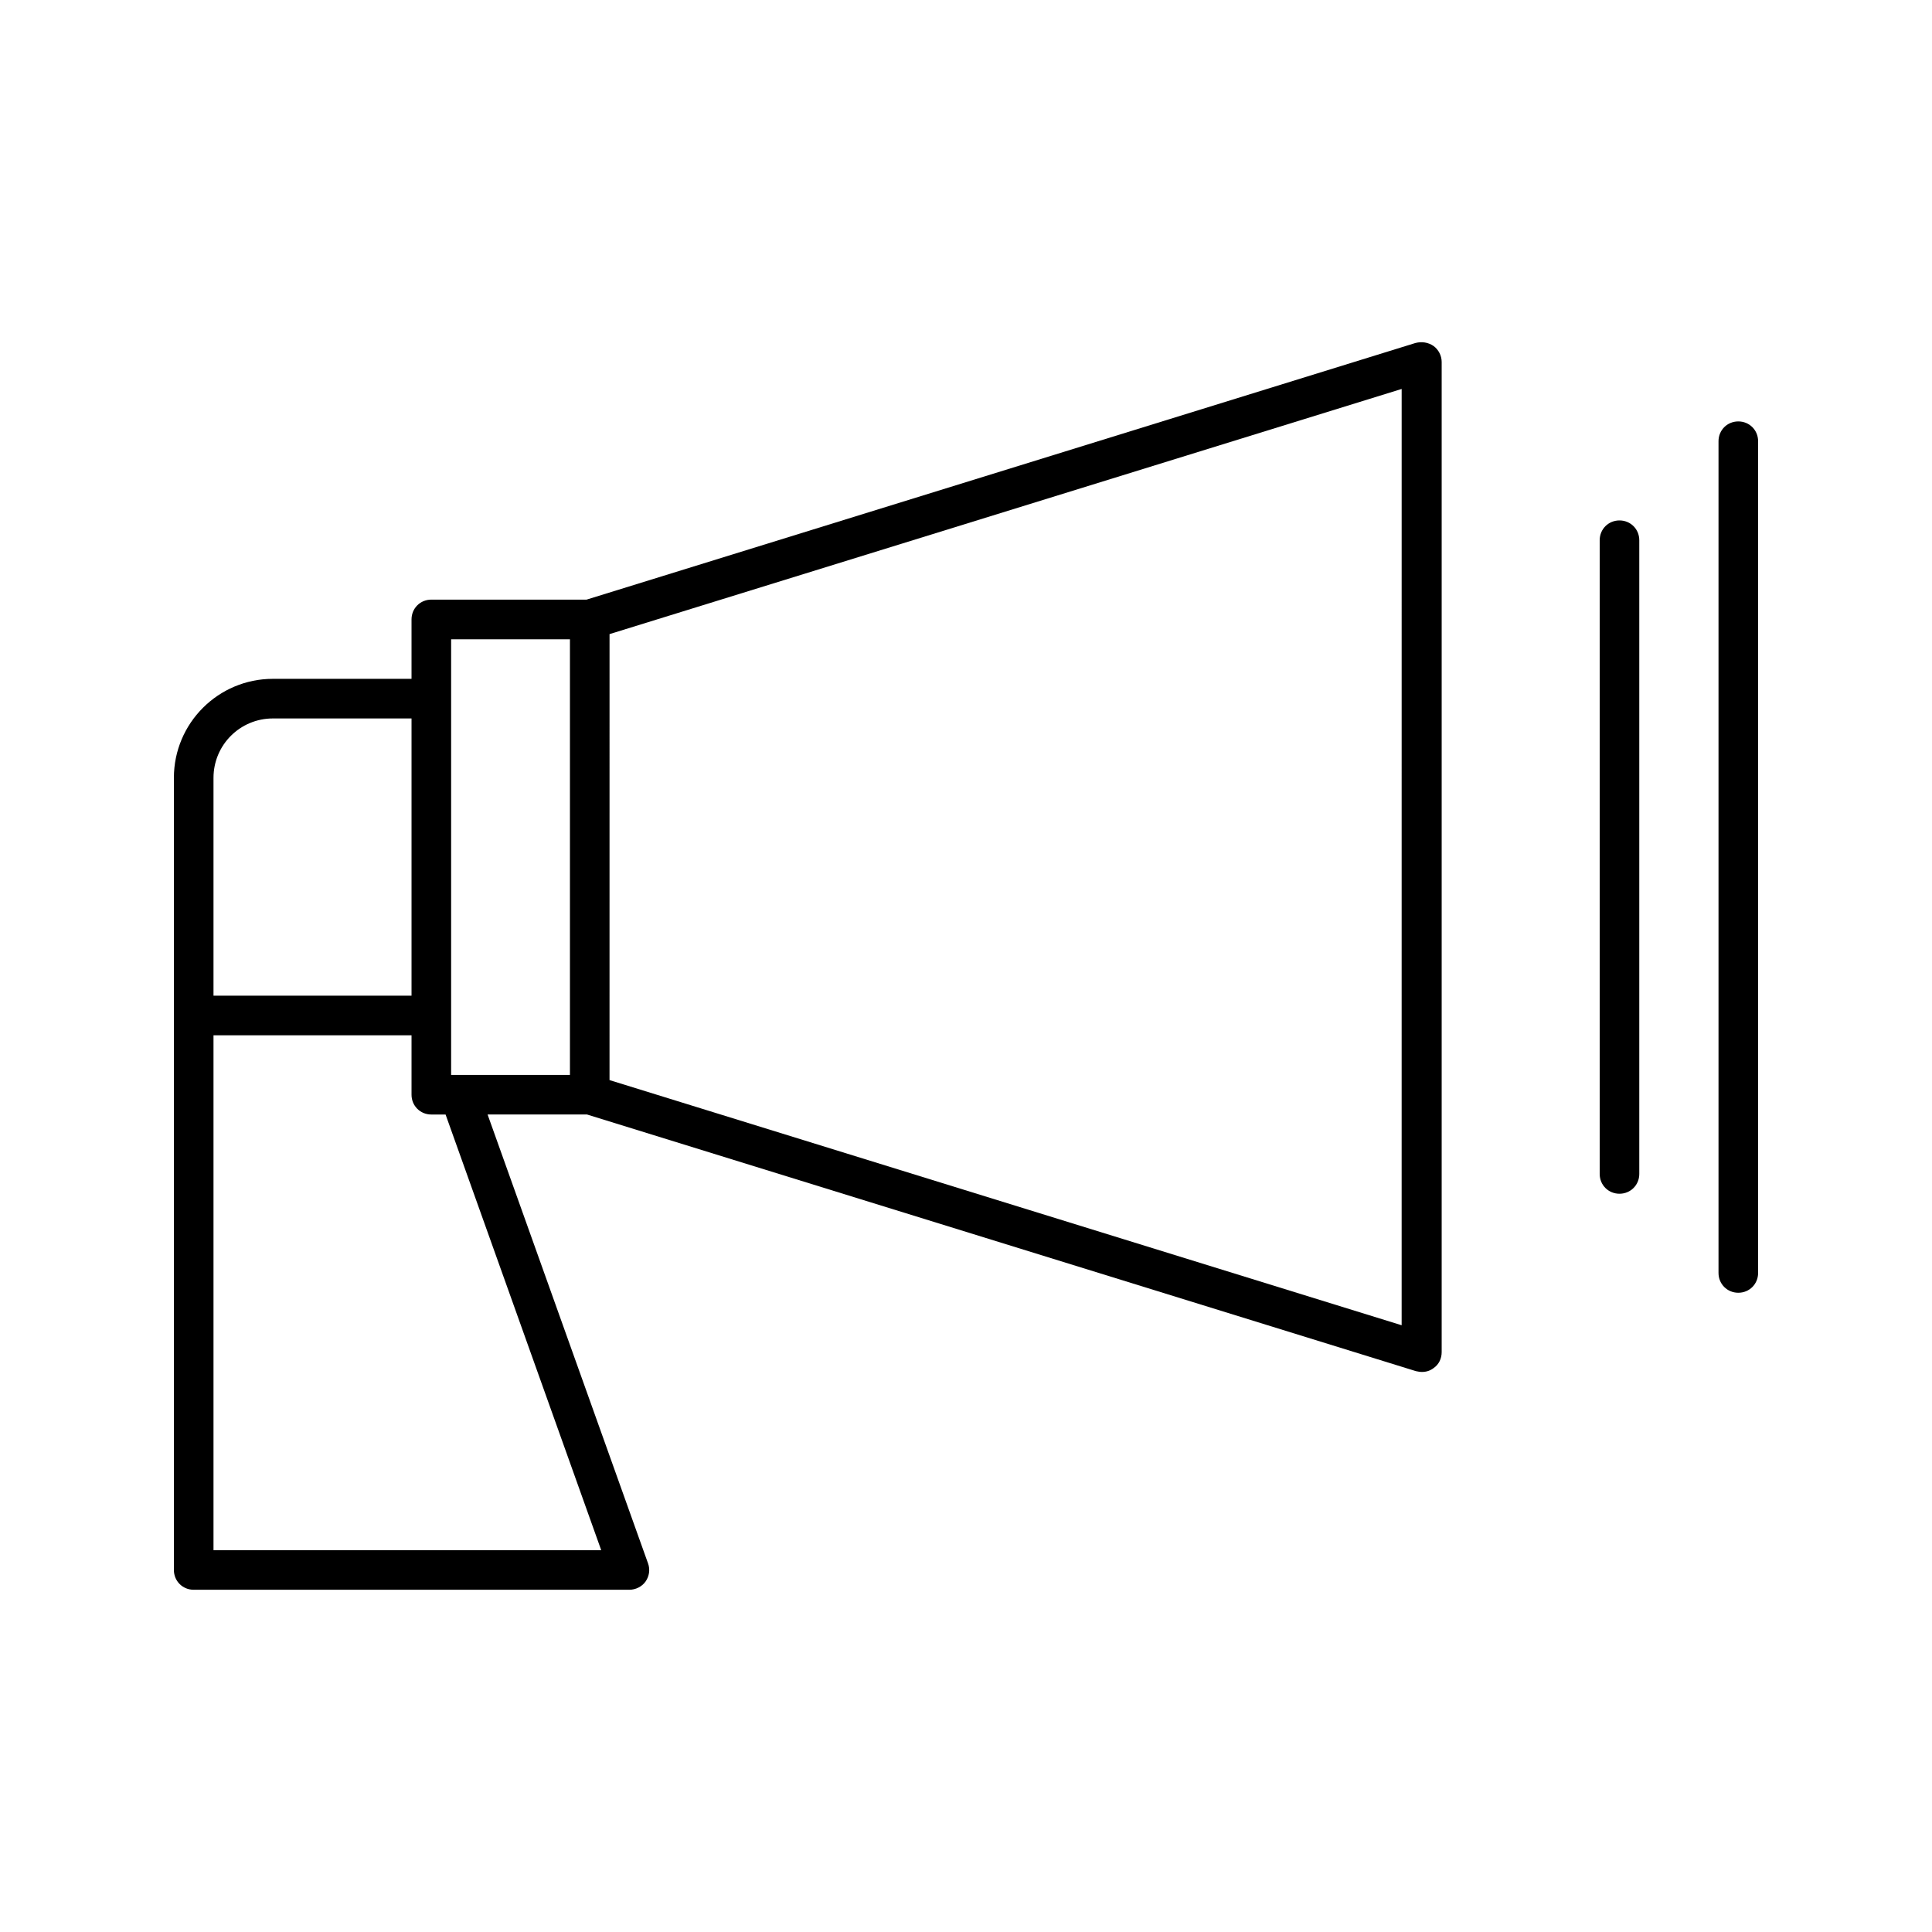 <?xml version="1.0" encoding="UTF-8"?>
<!-- Uploaded to: ICON Repo, www.svgrepo.com, Generator: ICON Repo Mixer Tools -->
<svg fill="#000000" width="800px" height="800px" version="1.1" viewBox="144 144 512 512" xmlns="http://www.w3.org/2000/svg">
 <g>
  <path d="m519.13 234.89-219.68 68.016h-41.145c-2.938 0-5.246 2.309-5.246 5.246v15.742l-36.738 0.004c-14.484 0-26.238 11.754-26.238 26.238v209.92c0 2.938 2.309 5.246 5.246 5.246h115.46c1.68 0 3.359-0.84 4.305-2.203 0.945-1.363 1.258-3.148 0.629-4.828l-42.508-118.92h26.344l219.68 68.016c0.523 0.105 1.051 0.211 1.574 0.211 1.156 0 2.203-0.316 3.148-1.051 1.363-0.945 2.098-2.519 2.098-4.199v-262.4c0-1.68-0.84-3.254-2.098-4.199-1.469-1.043-3.254-1.254-4.828-0.836zm-318.55 115.25c0-8.711 7.031-15.742 15.742-15.742h36.738v73.473h-52.48zm102.75 204.68h-102.75v-136.45h52.48v15.742c0 2.938 2.309 5.246 5.246 5.246h3.777zm-8.289-125.95h-31.488v-115.45h31.488zm220.41 66.336-209.92-64.969 0.004-118.19 209.92-64.969z"/>
  <path d="m604.67 255.68c-2.938 0-5.246 2.309-5.246 5.246v220.42c0 2.938 2.309 5.246 5.246 5.246s5.246-2.309 5.246-5.246v-220.42c0-2.938-2.309-5.246-5.246-5.246z"/>
  <path d="m573.18 281.92c-2.938 0-5.246 2.309-5.246 5.246v167.94c0 2.938 2.309 5.246 5.246 5.246s5.246-2.309 5.246-5.246v-167.94c0-2.938-2.309-5.246-5.246-5.246z"/>
 </g>
</svg>